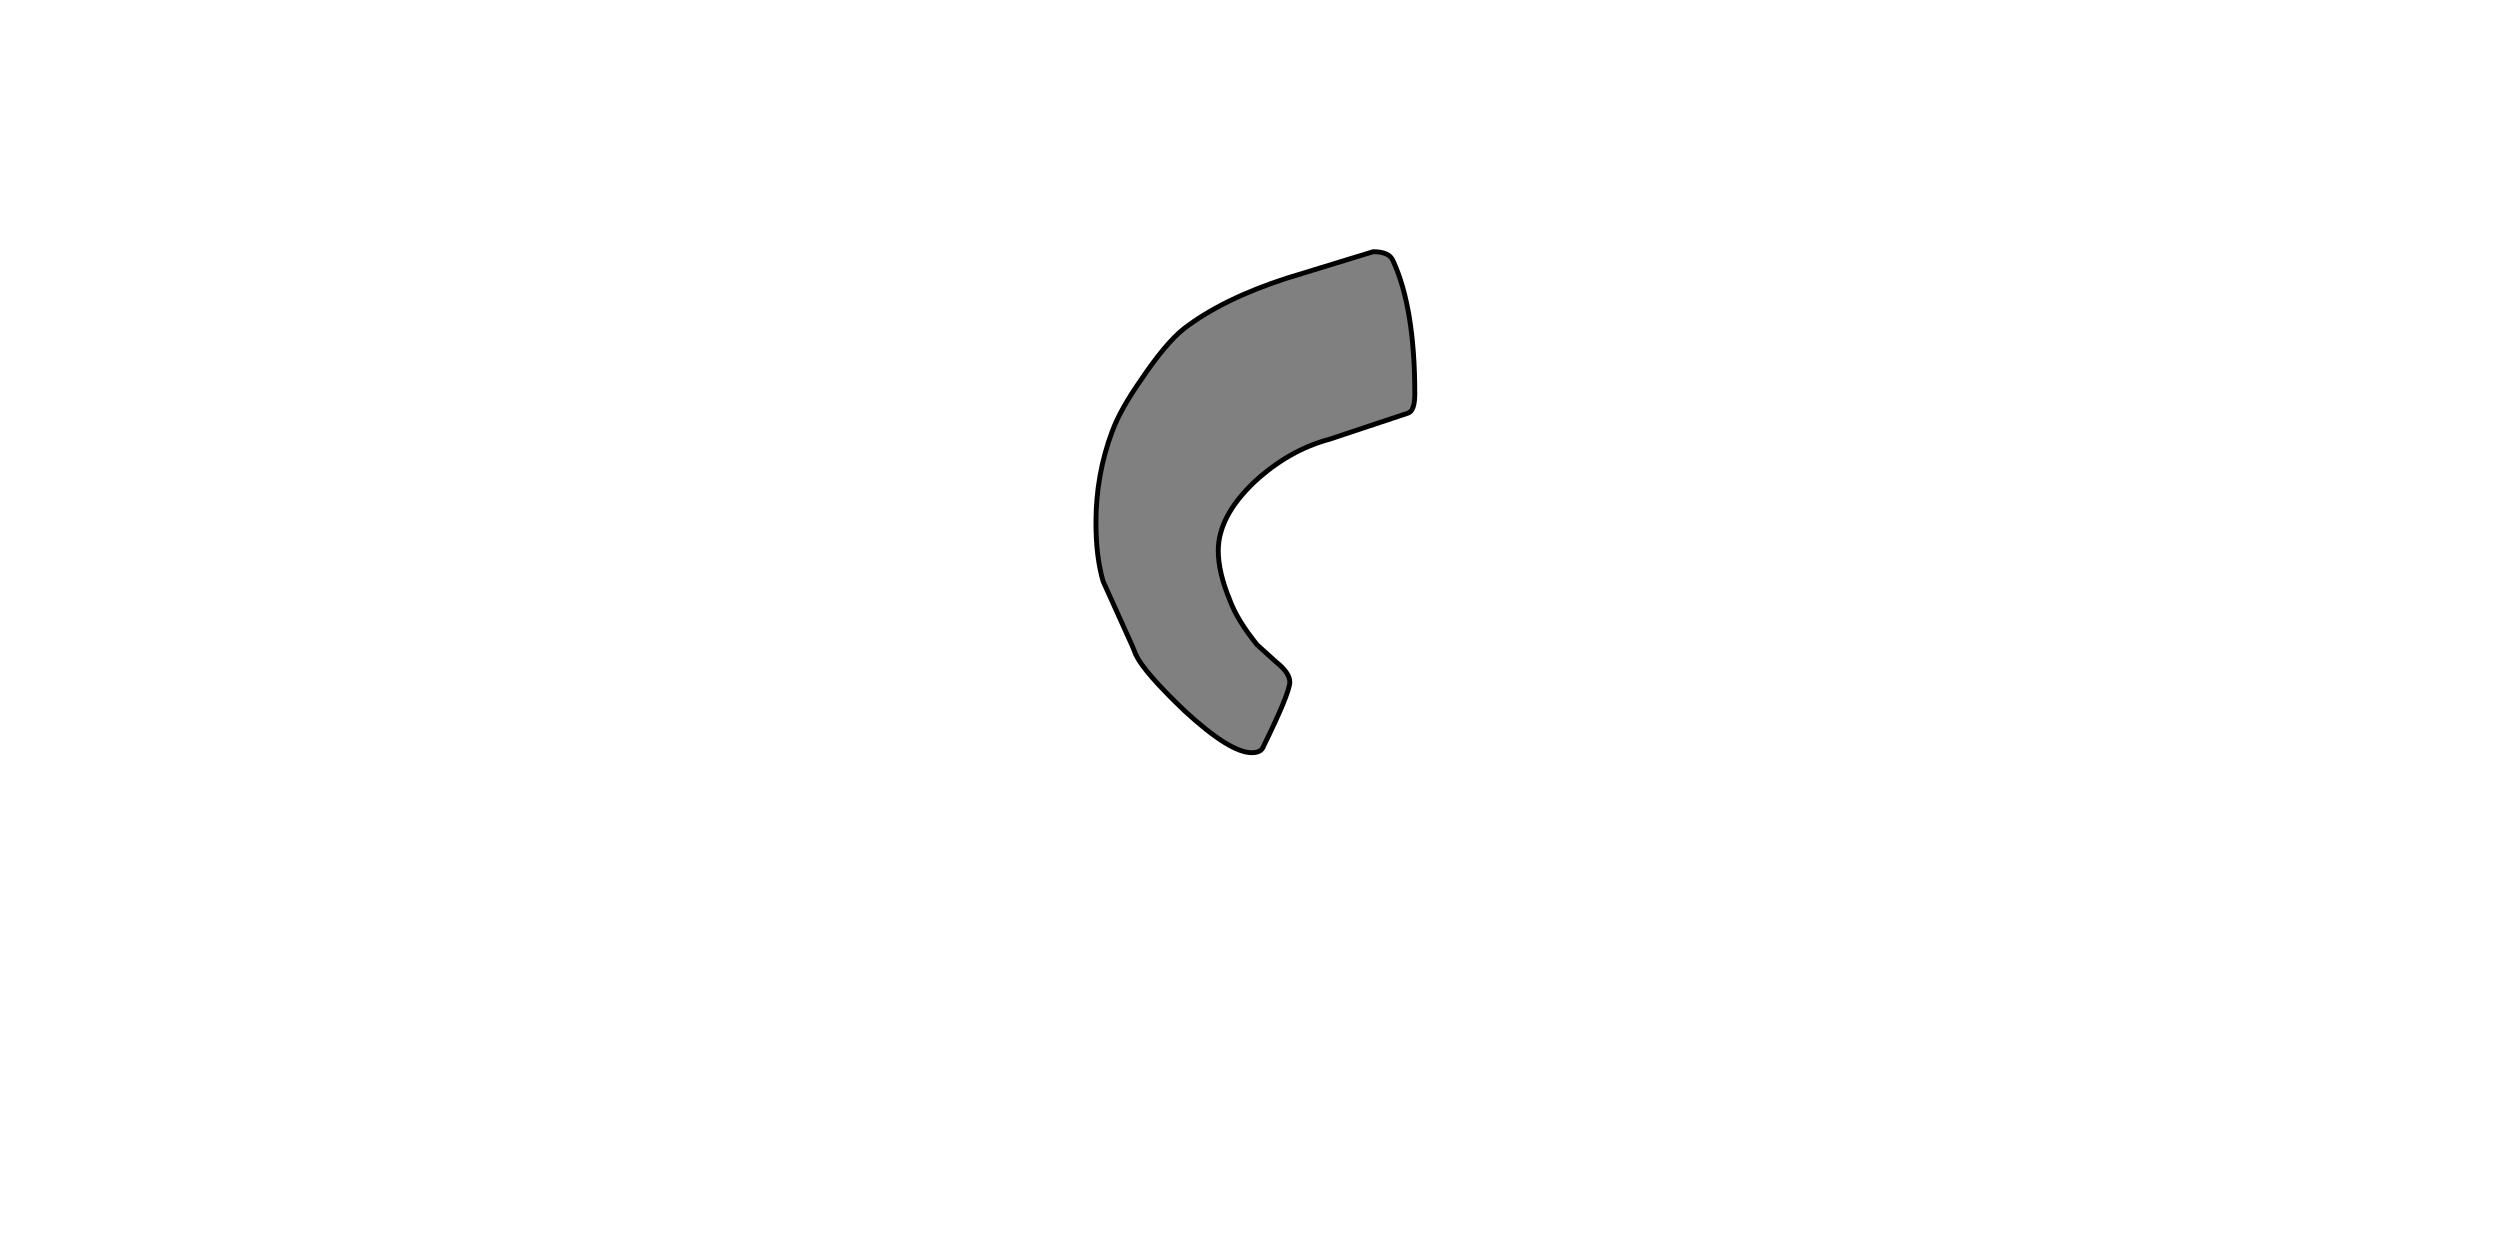 <?xml version="1.0" encoding="UTF-8" standalone="no"?>
<svg xmlns:xlink="http://www.w3.org/1999/xlink" height="512.0px" width="1024.0px" xmlns="http://www.w3.org/2000/svg">
  <g transform="matrix(1.0, 0.0, 0.0, 1.0, 0.0, 0.0)">
    <path d="M570.6 106.85 Q569.1 103.1 562.45 103.1 L527.2 113.9 Q500.85 122.4 484.9 134.65 477.45 140.6 467.45 155.45 458.9 167.65 455.6 176.6 448.9 194.4 448.9 214.05 448.9 228.15 451.85 238.15 L463.75 264.5 465.25 268.2 Q468.55 275.25 485.25 291.2 503.8 308.3 512.7 308.3 516.05 308.3 517.15 306.45 528.3 283.8 528.3 279.35 528.3 275.65 522.75 271.2 L514.95 264.15 Q506.8 254.1 503.8 245.95 499.0 234.45 499.0 225.55 499.0 211.45 513.85 197.35 527.95 184.35 544.6 179.9 L576.9 169.15 Q579.5 168.05 579.5 161.35 579.5 126.1 570.6 106.85" fill="#808080" fill-rule="evenodd" stroke="none"/>
    <path d="M570.6 106.85 Q579.5 126.1 579.5 161.35 579.5 168.05 576.9 169.15 L544.6 179.9 Q527.95 184.35 513.85 197.35 499.0 211.45 499.0 225.55 499.0 234.45 503.8 245.95 506.8 254.1 514.95 264.15 L522.75 271.2 Q528.3 275.65 528.3 279.35 528.3 283.8 517.15 306.45 516.05 308.3 512.7 308.3 503.8 308.3 485.25 291.2 468.55 275.25 465.25 268.2 L463.75 264.5 451.85 238.15 Q448.9 228.15 448.9 214.05 448.9 194.4 455.6 176.6 458.9 167.65 467.45 155.45 477.45 140.6 484.9 134.65 500.85 122.4 527.2 113.9 L562.45 103.1 Q569.1 103.1 570.6 106.85 Z" fill="none" stroke="#000000" stroke-linecap="round" stroke-linejoin="round" stroke-width="2.0"/>
  </g>
</svg>
